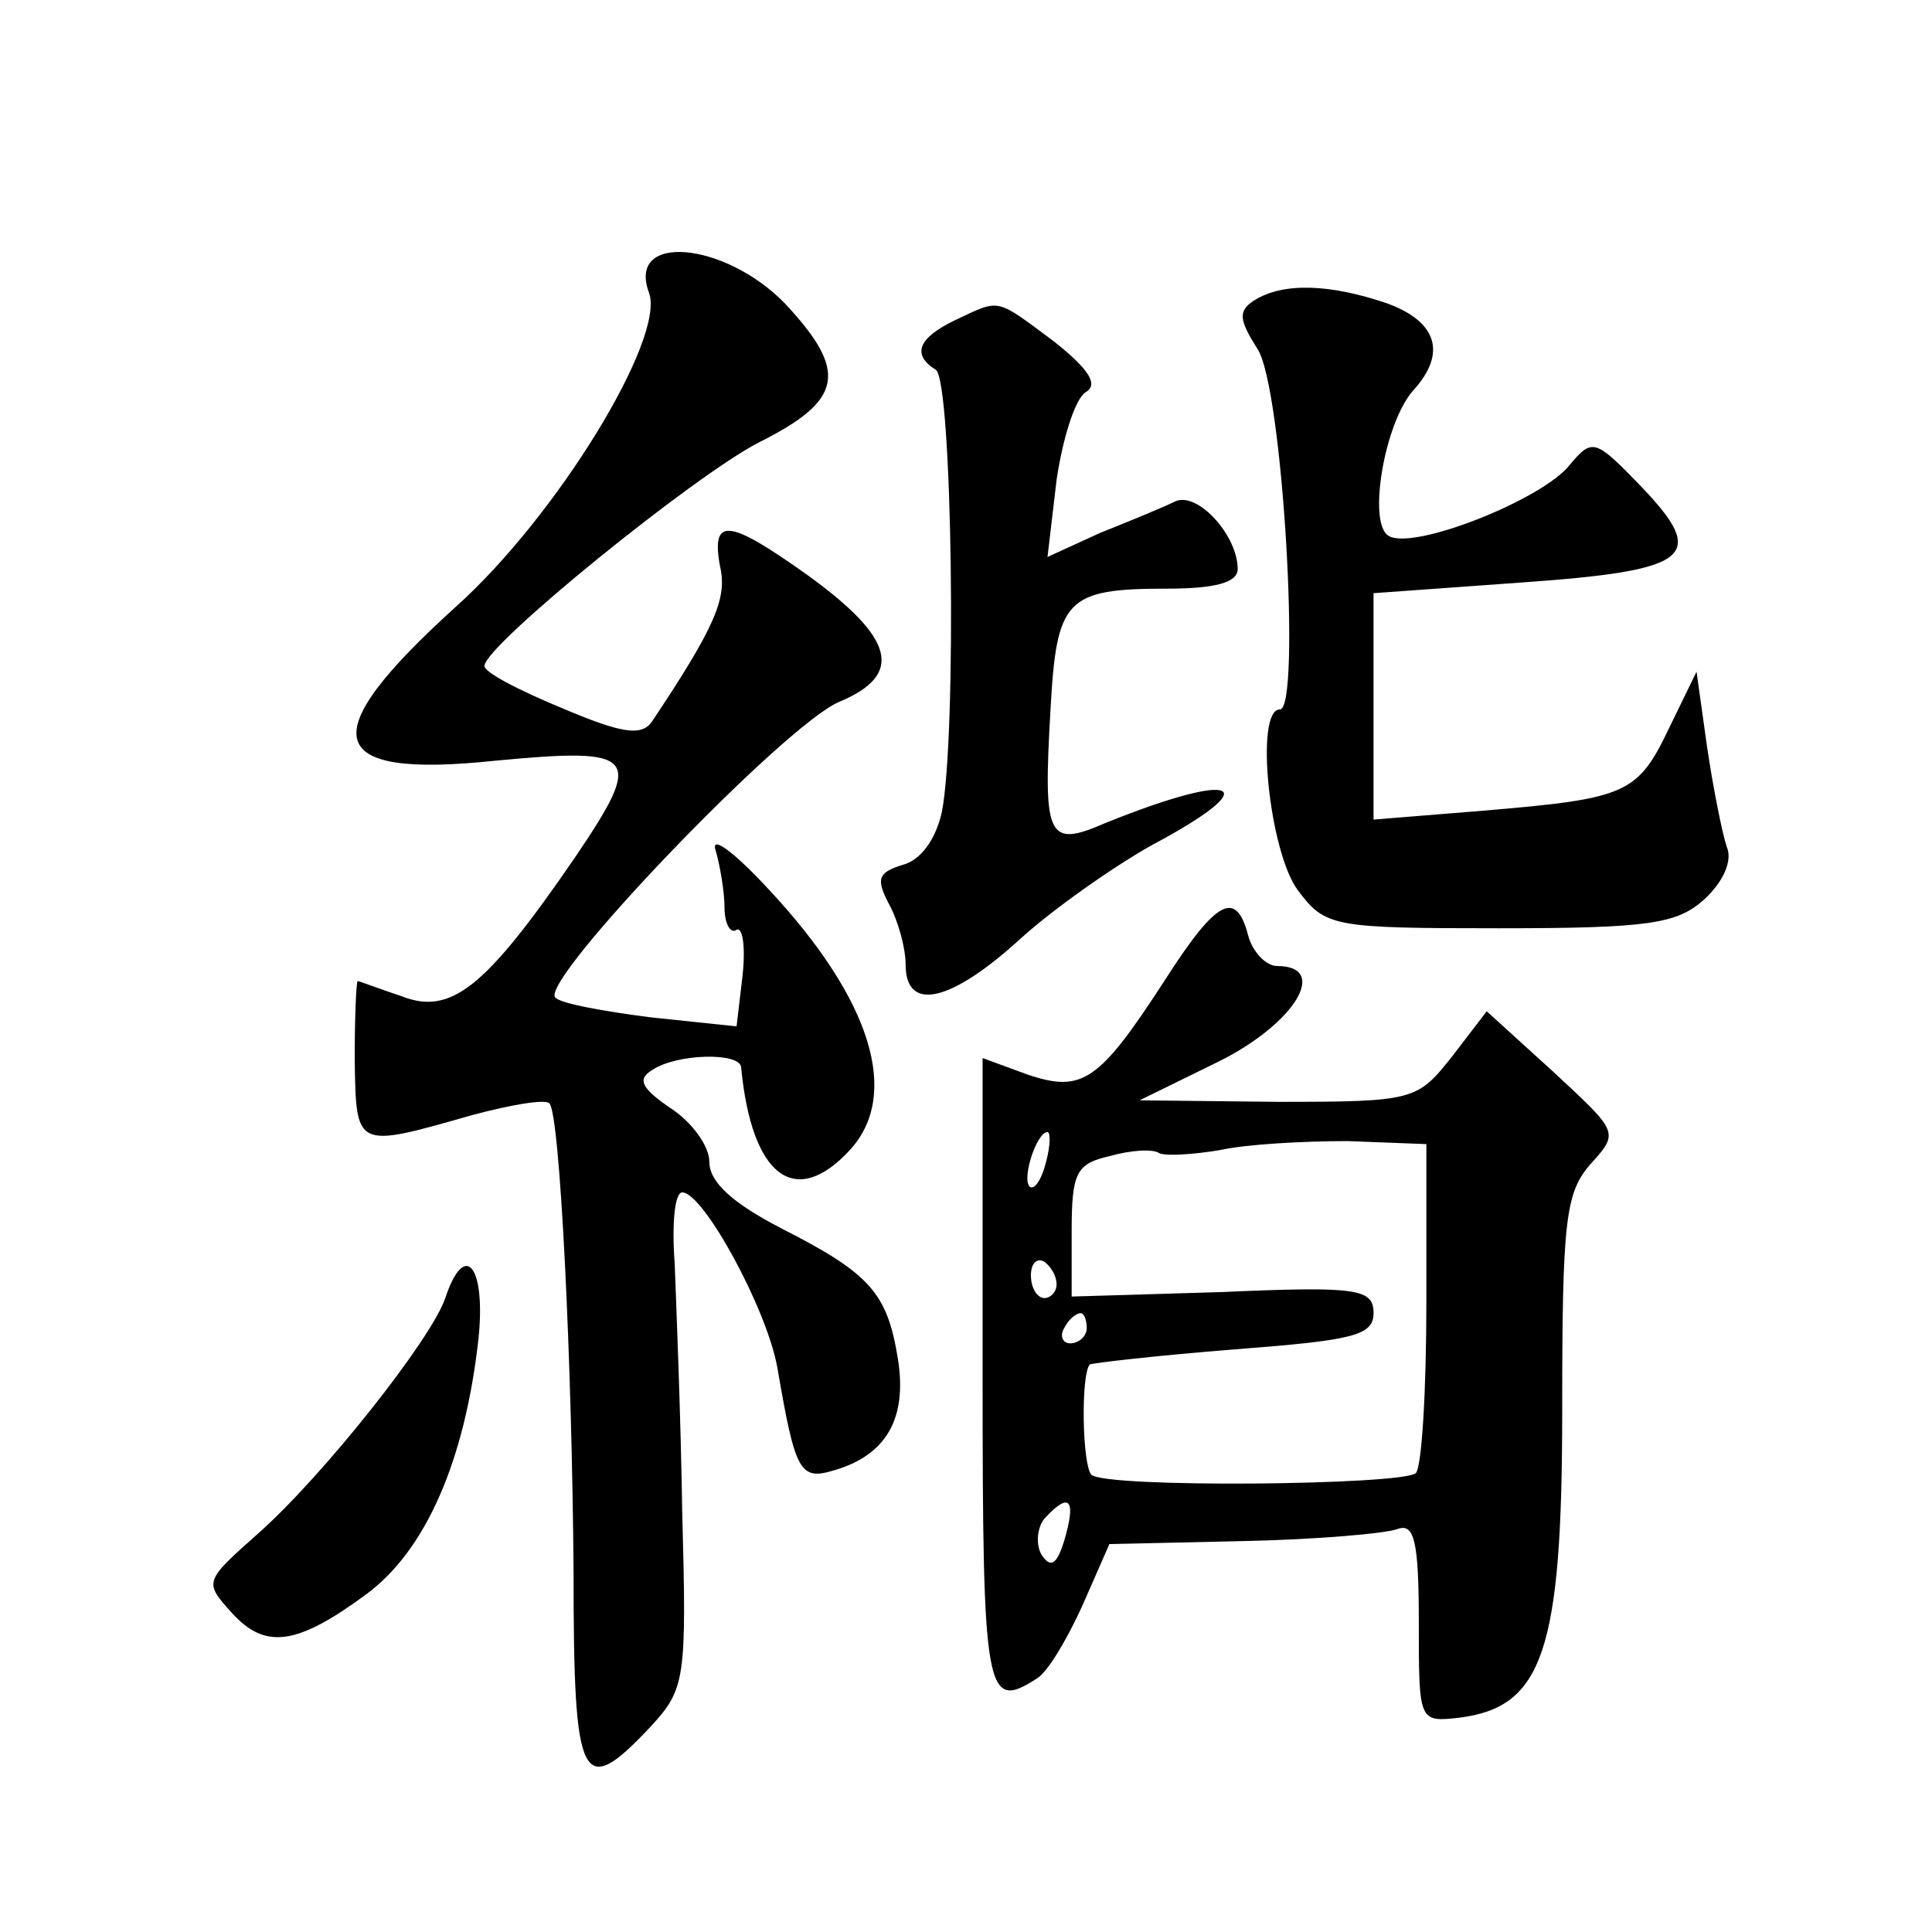 <?xml version="1.0" standalone="no"?>
<!DOCTYPE svg PUBLIC "-//W3C//DTD SVG 20010904//EN"
 "http://www.w3.org/TR/2001/REC-SVG-20010904/DTD/svg10.dtd">
<svg version="1.0" xmlns="http://www.w3.org/2000/svg"
 width="128pt" height="128pt" viewBox="0 0 128 128"
 preserveAspectRatio="xMidYMid meet">
<g transform="translate(0,128) scale(0.1,-0.1)"
fill="#0" stroke="none">
<path d="M430 1086 c11 -30 -61 -148 -128 -208 -95 -86 -88 -114 26 -102 95 9 99
4 53 -64 -59 -86 -82 -105 -115 -92 -15 5 -28 10 -29 10 -1 0 -2 -24 -2 -52 1 -59
0 -59 77 -37 26 7 49 11 52 8 7 -7 15 -171 16 -311 0 -140 5 -151 51 -102 23 25
24 31 21 142 -1 65 -4 138 -5 165 -2 26 0 47 5 47 14 0 56 -77 63 -116 12 -70 15
-75 38 -68 34 10 48 34 42 73 -7 44 -18 57 -77 87 -33 17 -48 31 -48 44 0 11 -12
27 -26 36 -19 13 -22 19 -12 25 16 11 58 12 59 2 7 -73 36 -94 72 -55 34 37 14
100 -53 172 -23 25 -39 37 -36 27 3 -10 6 -28 6 -38 0 -11 4 -18 8 -15 4 2 6 -11
4 -30 l-4 -34 -57 6 c-31 4 -59 9 -63 13 -12 10 152 181 188 196 43 18 37 42 -21
84 -52 37 -64 39 -58 6 5 -21 -3 -40 -45 -103 -7 -10 -20 -8 -60 9 -29 12 -52 24
-51 28 1 14 139 126 182 148 56 28 59 47 17 92 -40 41 -105 47 -90 7z M831 1081
c-11 -7 -10 -13 2 -32 17 -25 29 -239 15 -239 -17 0 -7 -95 12 -120 18 -24 23 -25
133 -25 100 0 118 3 136 19 13 12 19 26 15 35 -3 9 -9 39 -13 66 l-7 50 -18 -37
c-21 -44 -28 -47 -122 -55 l-74 -6 0 75 0 75 97 7 c114 8 125 17 80 64 -30 31 -32
32 -47 14 -18 -23 -104 -57 -120 -47 -14 8 -3 74 16 96 23 25 16 46 -17 58 -38
13 -69 14 -88 2z M633 1068 c-25 -12 -29 -23 -13 -33 11 -7 14 -242 4 -293 -4 -18
-14 -32 -26 -35 -16 -5 -18 -9 -9 -26 6 -11 11 -29 11 -40 0 -32 30 -25 76 17 22
20 62 48 87 62 77 41 57 50 -30 15 -39 -17 -42 -11 -37 75 4 73 10 80 77 80 32
0 47 4 47 13 0 22 -26 51 -41 45 -8 -4 -30 -13 -50 -21 l-35 -16 6 51 c4 27 12
53 19 58 9 5 3 15 -21 34 -39 29 -35 28 -65 14z M772 631 c-44 -68 -55 -75 -91
-63 l-30 11 0 -210 c0 -212 2 -223 36 -201 7 4 20 26 30 48 l18 41 89 2 c48 1 94
5 102 8 11 4 14 -8 14 -62 0 -66 0 -66 27 -63 55 7 68 44 68 203 0 126 2 145 19
164 19 21 18 21 -25 61 l-44 40 -23 -30 c-23 -29 -25 -30 -115 -30 l-92 1 53 26
c50 25 73 63 38 63 -7 0 -16 9 -19 20 -8 31 -21 24 -55 -29z m-79 -121 c-3 -12
-8 -19 -11 -16 -5 6 5 36 12 36 2 0 2 -9 -1 -20z m252 -93 c0 -58 -3 -109 -7 -113
-9 -8 -206 -10 -215 -1 -6 7 -7 66 -1 73 2 1 45 6 96 10 78 6 92 9 92 24 0 16 -10
18 -100 14 l-100 -3 0 43 c0 39 3 45 25 50 14 4 29 5 33 2 4 -2 22 -1 40 2 18 4
56 6 85 6 l52 -2 0 -105z m-245 12 c0 -5 -4 -9 -8 -9 -5 0 -9 7 -9 15 0 8 4 12
9 9 4 -3 8 -9 8 -15z m20 -29 c0 -5 -5 -10 -11 -10 -5 0 -7 5 -4 10 3 6 8 10 11
10 2 0 4 -4 4 -10z m-15 -141 c-5 -16 -9 -18 -15 -9 -4 7 -3 19 3 25 16 17 20 11
12 -16z M295 420 c-9 -27 -81 -118 -124 -156 -36 -32 -36 -32 -17 -53 22 -24 43
-21 89 13 39 29 65 88 74 169 5 48 -9 66 -22 27z"/>
</g>
</svg>
